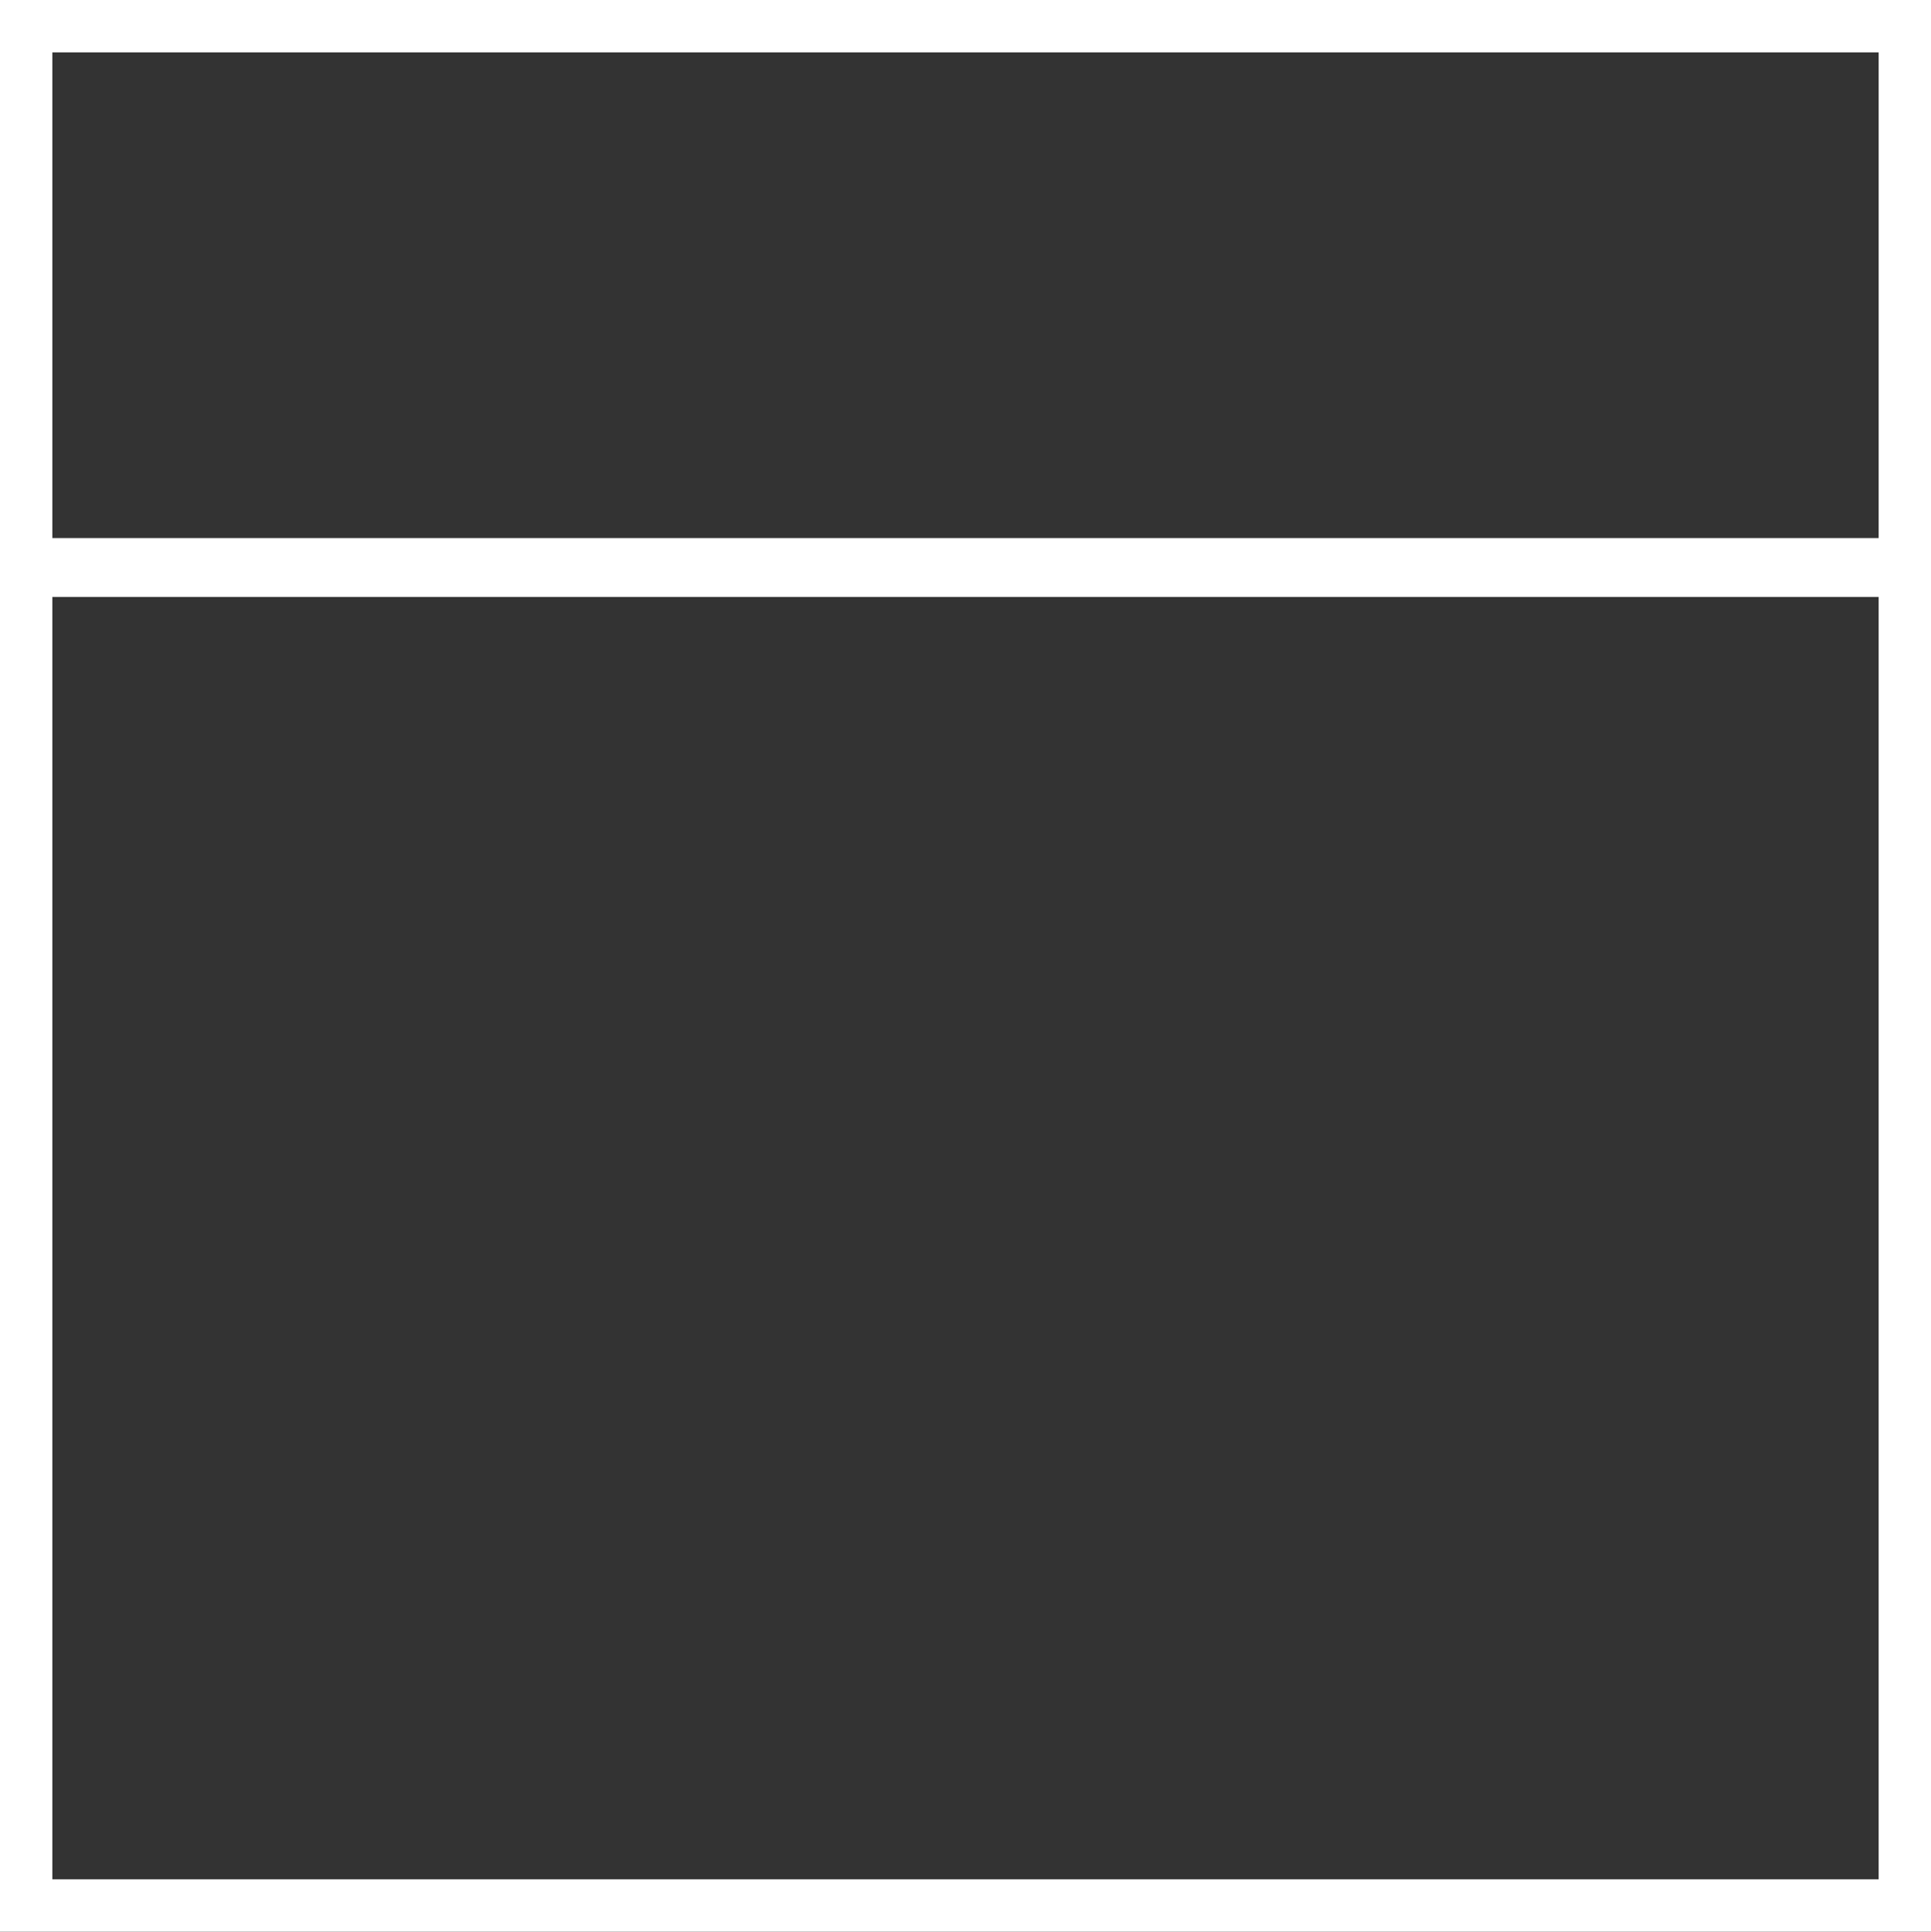 <?xml version="1.0" encoding="iso-8859-1"?>
<!-- Generator: Adobe Illustrator 16.0.0, SVG Export Plug-In . SVG Version: 6.00 Build 0)  -->
<!DOCTYPE svg PUBLIC "-//W3C//DTD SVG 1.1//EN" "http://www.w3.org/Graphics/SVG/1.1/DTD/svg11.dtd">
<svg version="1.1" id="Layer_1" xmlns="http://www.w3.org/2000/svg" xmlns:xlink="http://www.w3.org/1999/xlink" x="0px" y="0px"
	 width="110.667px" height="110.691px" viewBox="0 0 110.667 110.691" style="enable-background:new 0 0 110.667 110.691;"
	 xml:space="preserve">
<rect x="0" y="0" width="110.667" height="110.691" fill="#333333" stroke="none"/>
<g id="g2">
	<path style="fill:#FFFFFF;" d="M0,0v110.691h110.667V0H0z M107.667,3v27.834H3V3H107.667z M3,107.691V34.206h104.667v73.485H3z"/>
</g>
<g id="Layer_1_1_">
</g>
</svg>
